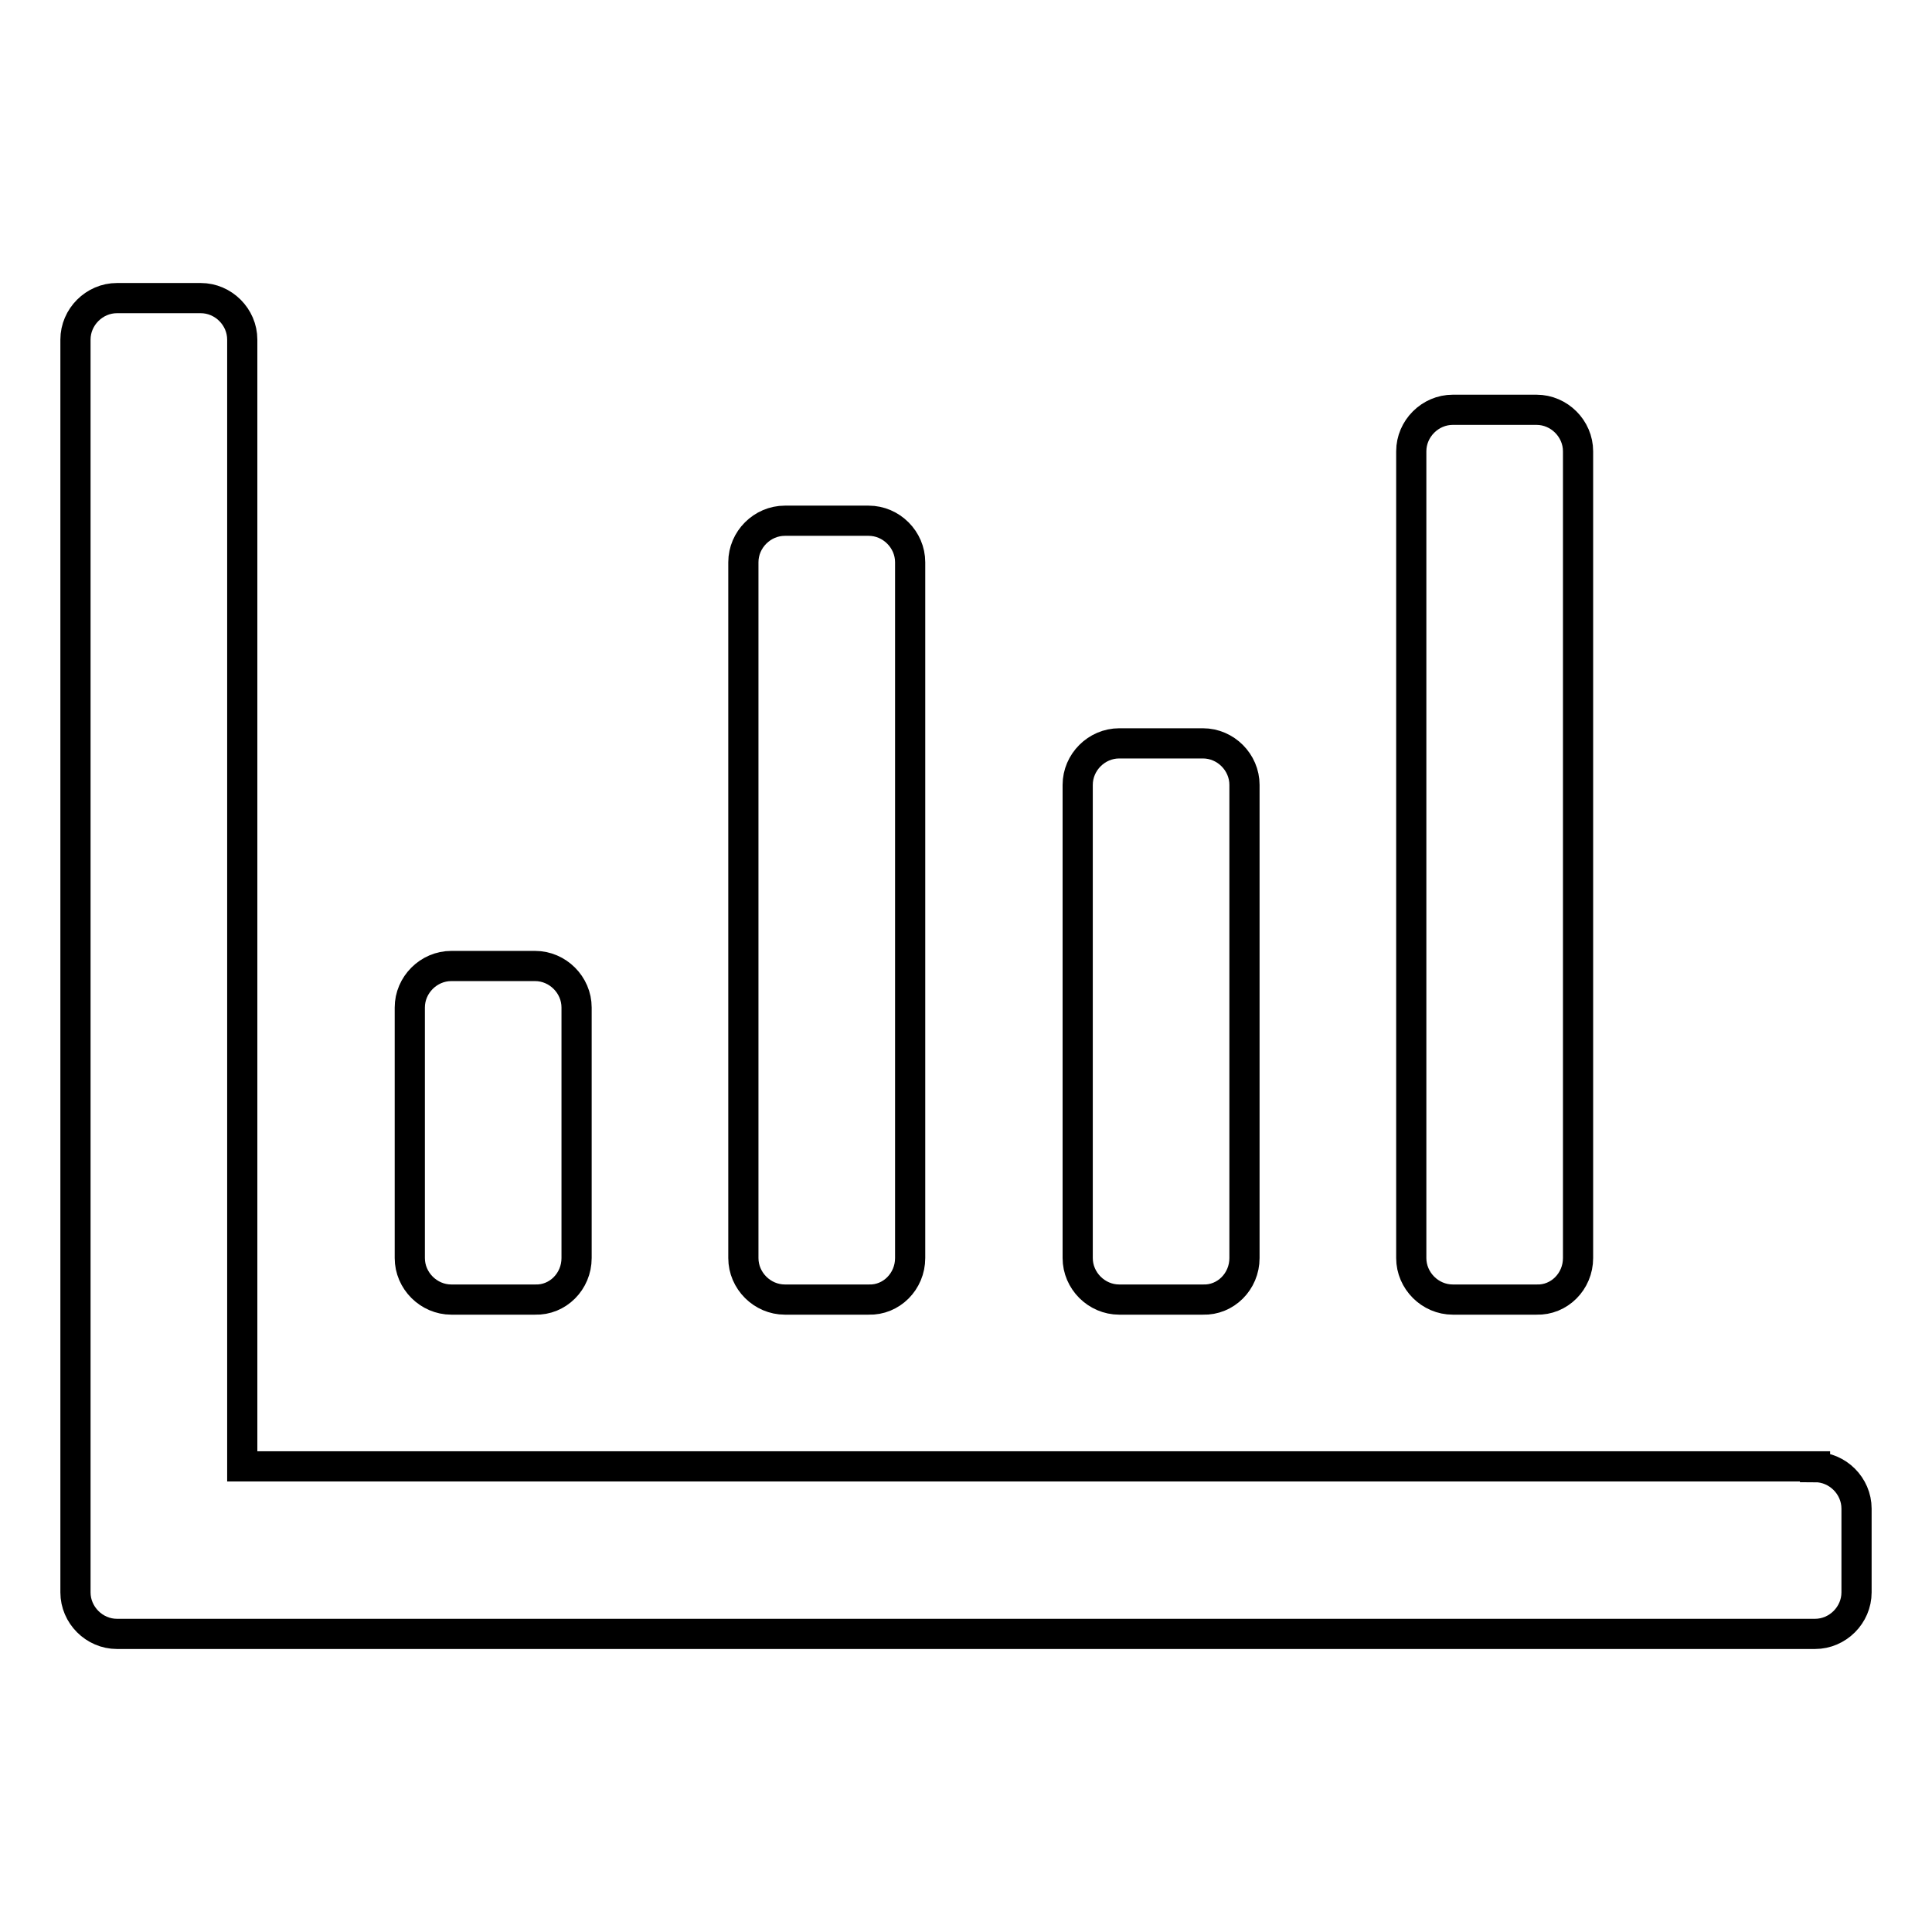 <?xml version="1.0" encoding="utf-8"?>
<!-- Svg Vector Icons : http://www.onlinewebfonts.com/icon -->
<!DOCTYPE svg PUBLIC "-//W3C//DTD SVG 1.1//EN" "http://www.w3.org/Graphics/SVG/1.1/DTD/svg11.dtd">
<svg version="1.1" xmlns="http://www.w3.org/2000/svg" xmlns:xlink="http://www.w3.org/1999/xlink" x="0px" y="0px" viewBox="0 0 256 256" enable-background="new 0 0 256 256" xml:space="preserve">
<g> <path stroke-width="4" fill-opacity="0" stroke="#000000"  d="M240.5,194.4c3,0,5.5,2.5,5.5,5.5V211c0,3-2.5,5.5-5.5,5.5H15.5c-3,0-5.5-2.5-5.5-5.5V45 c0-3,2.5-5.5,5.5-5.5h11.1c3,0,5.5,2.5,5.5,5.5v149.3H240.5z M76.4,166.7v-33.2c0-3-2.5-5.5-5.5-5.5H59.8c-3,0-5.5,2.5-5.5,5.5 v33.2c0,3,2.5,5.5,5.5,5.5h11.1C73.9,172.3,76.4,169.8,76.4,166.7z M120.6,166.7V74.5c0-3-2.5-5.5-5.5-5.5H104 c-3,0-5.5,2.5-5.5,5.5v92.2c0,3,2.5,5.5,5.5,5.5h11.1C118.1,172.3,120.6,169.8,120.6,166.7z M164.9,166.7V104c0-3-2.5-5.5-5.5-5.5 h-11.1c-3,0-5.5,2.5-5.5,5.5v62.7c0,3,2.5,5.5,5.5,5.5h11.1C162.4,172.3,164.9,169.8,164.9,166.7z M209.1,166.7V59.8 c0-3-2.5-5.5-5.5-5.5h-11.1c-3,0-5.5,2.5-5.5,5.5v106.9c0,3,2.5,5.5,5.5,5.5h11.1C206.6,172.3,209.1,169.8,209.1,166.7z"/></g>
</svg>